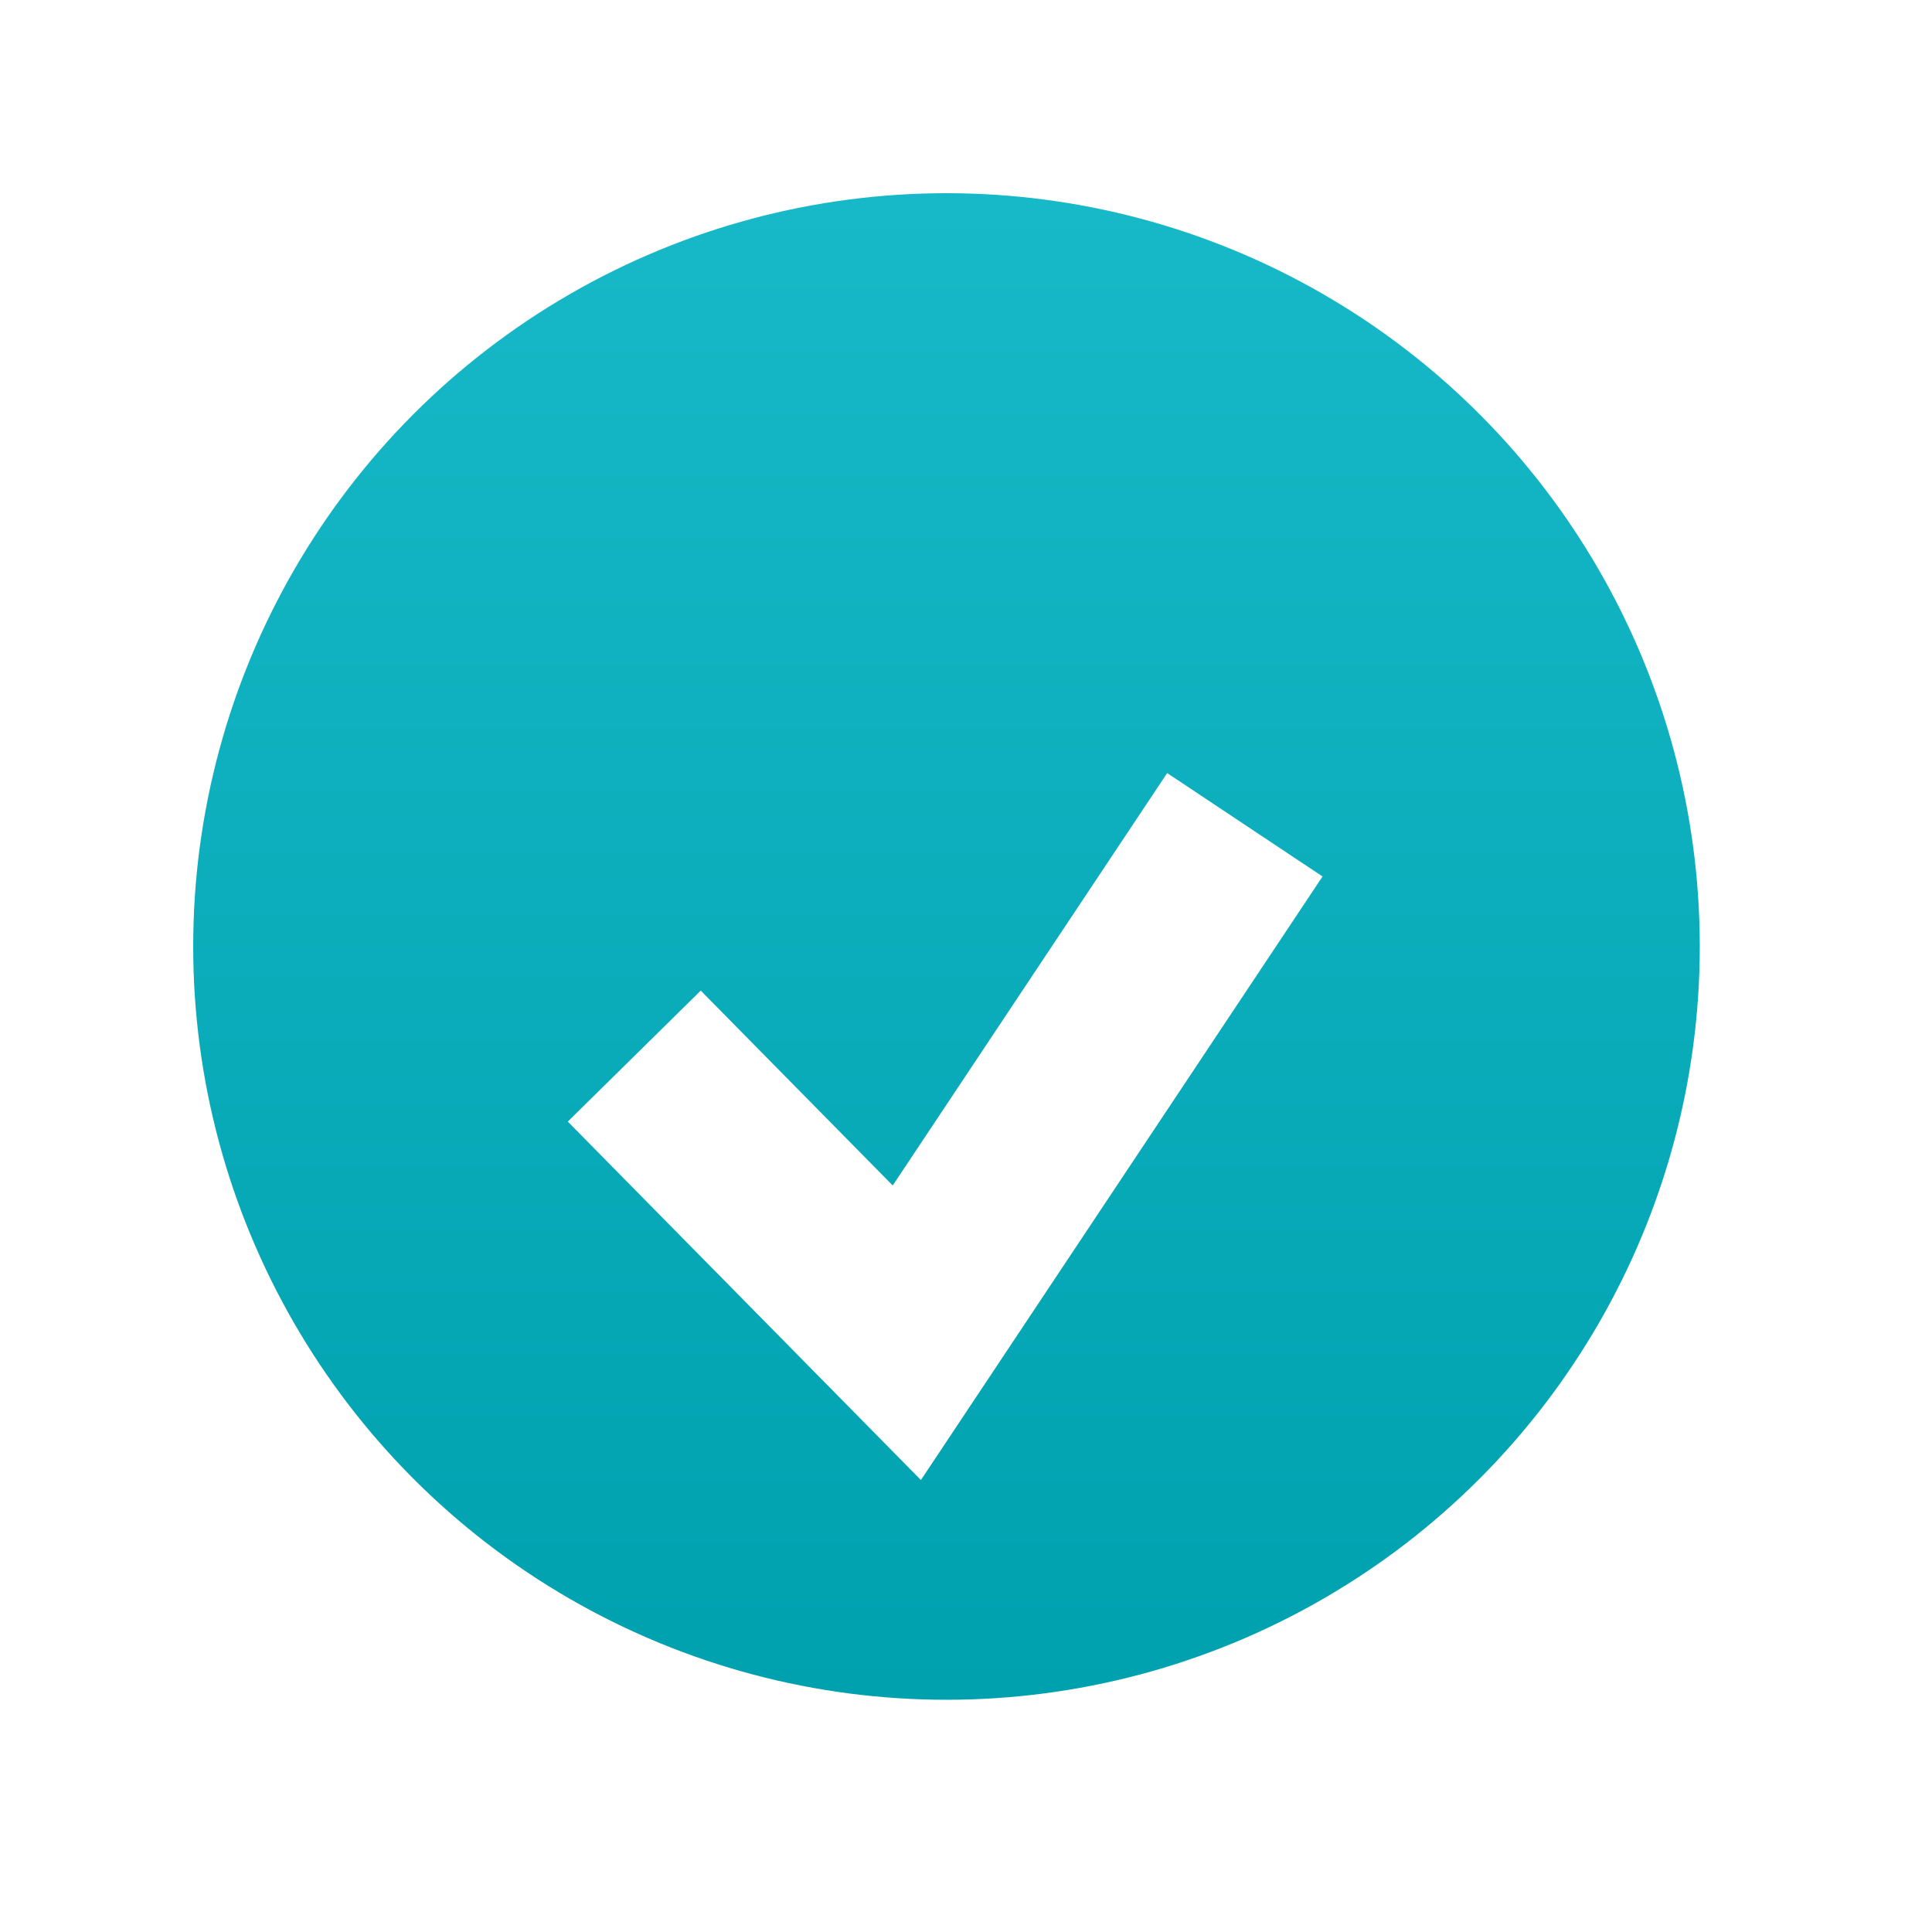 <?xml version="1.0" encoding="UTF-8"?> <svg xmlns="http://www.w3.org/2000/svg" width="30" height="30" viewBox="0 0 30 30" fill="none"><circle cx="14.697" cy="14.697" r="13.197" fill="url(#paint0_linear_663_2363)" stroke="white" stroke-width="3"></circle><g filter="url(#filter0_d_663_2363)"><path d="M9.849 14.399L14.081 18.695L19.33 10.807" stroke="white" stroke-width="2.898"></path></g><defs><filter id="filter0_d_663_2363" x="4.812" y="8.004" width="19.727" height="18.979" filterUnits="userSpaceOnUse" color-interpolation-filters="sRGB"><feFlood flood-opacity="0" result="BackgroundImageFix"></feFlood><feColorMatrix in="SourceAlpha" type="matrix" values="0 0 0 0 0 0 0 0 0 0 0 0 0 0 0 0 0 0 127 0" result="hardAlpha"></feColorMatrix><feOffset dy="2"></feOffset><feGaussianBlur stdDeviation="2"></feGaussianBlur><feComposite in2="hardAlpha" operator="out"></feComposite><feColorMatrix type="matrix" values="0 0 0 0 0.094 0 0 0 0 0.177 0 0 0 0 0.21 0 0 0 0.3 0"></feColorMatrix><feBlend mode="normal" in2="BackgroundImageFix" result="effect1_dropShadow_663_2363"></feBlend><feBlend mode="normal" in="SourceGraphic" in2="effect1_dropShadow_663_2363" result="shape"></feBlend></filter><linearGradient id="paint0_linear_663_2363" x1="14.697" y1="3" x2="14.697" y2="26.394" gradientUnits="userSpaceOnUse"><stop stop-color="#17B8C7"></stop><stop offset="1" stop-color="#00A1AF"></stop></linearGradient></defs></svg> 